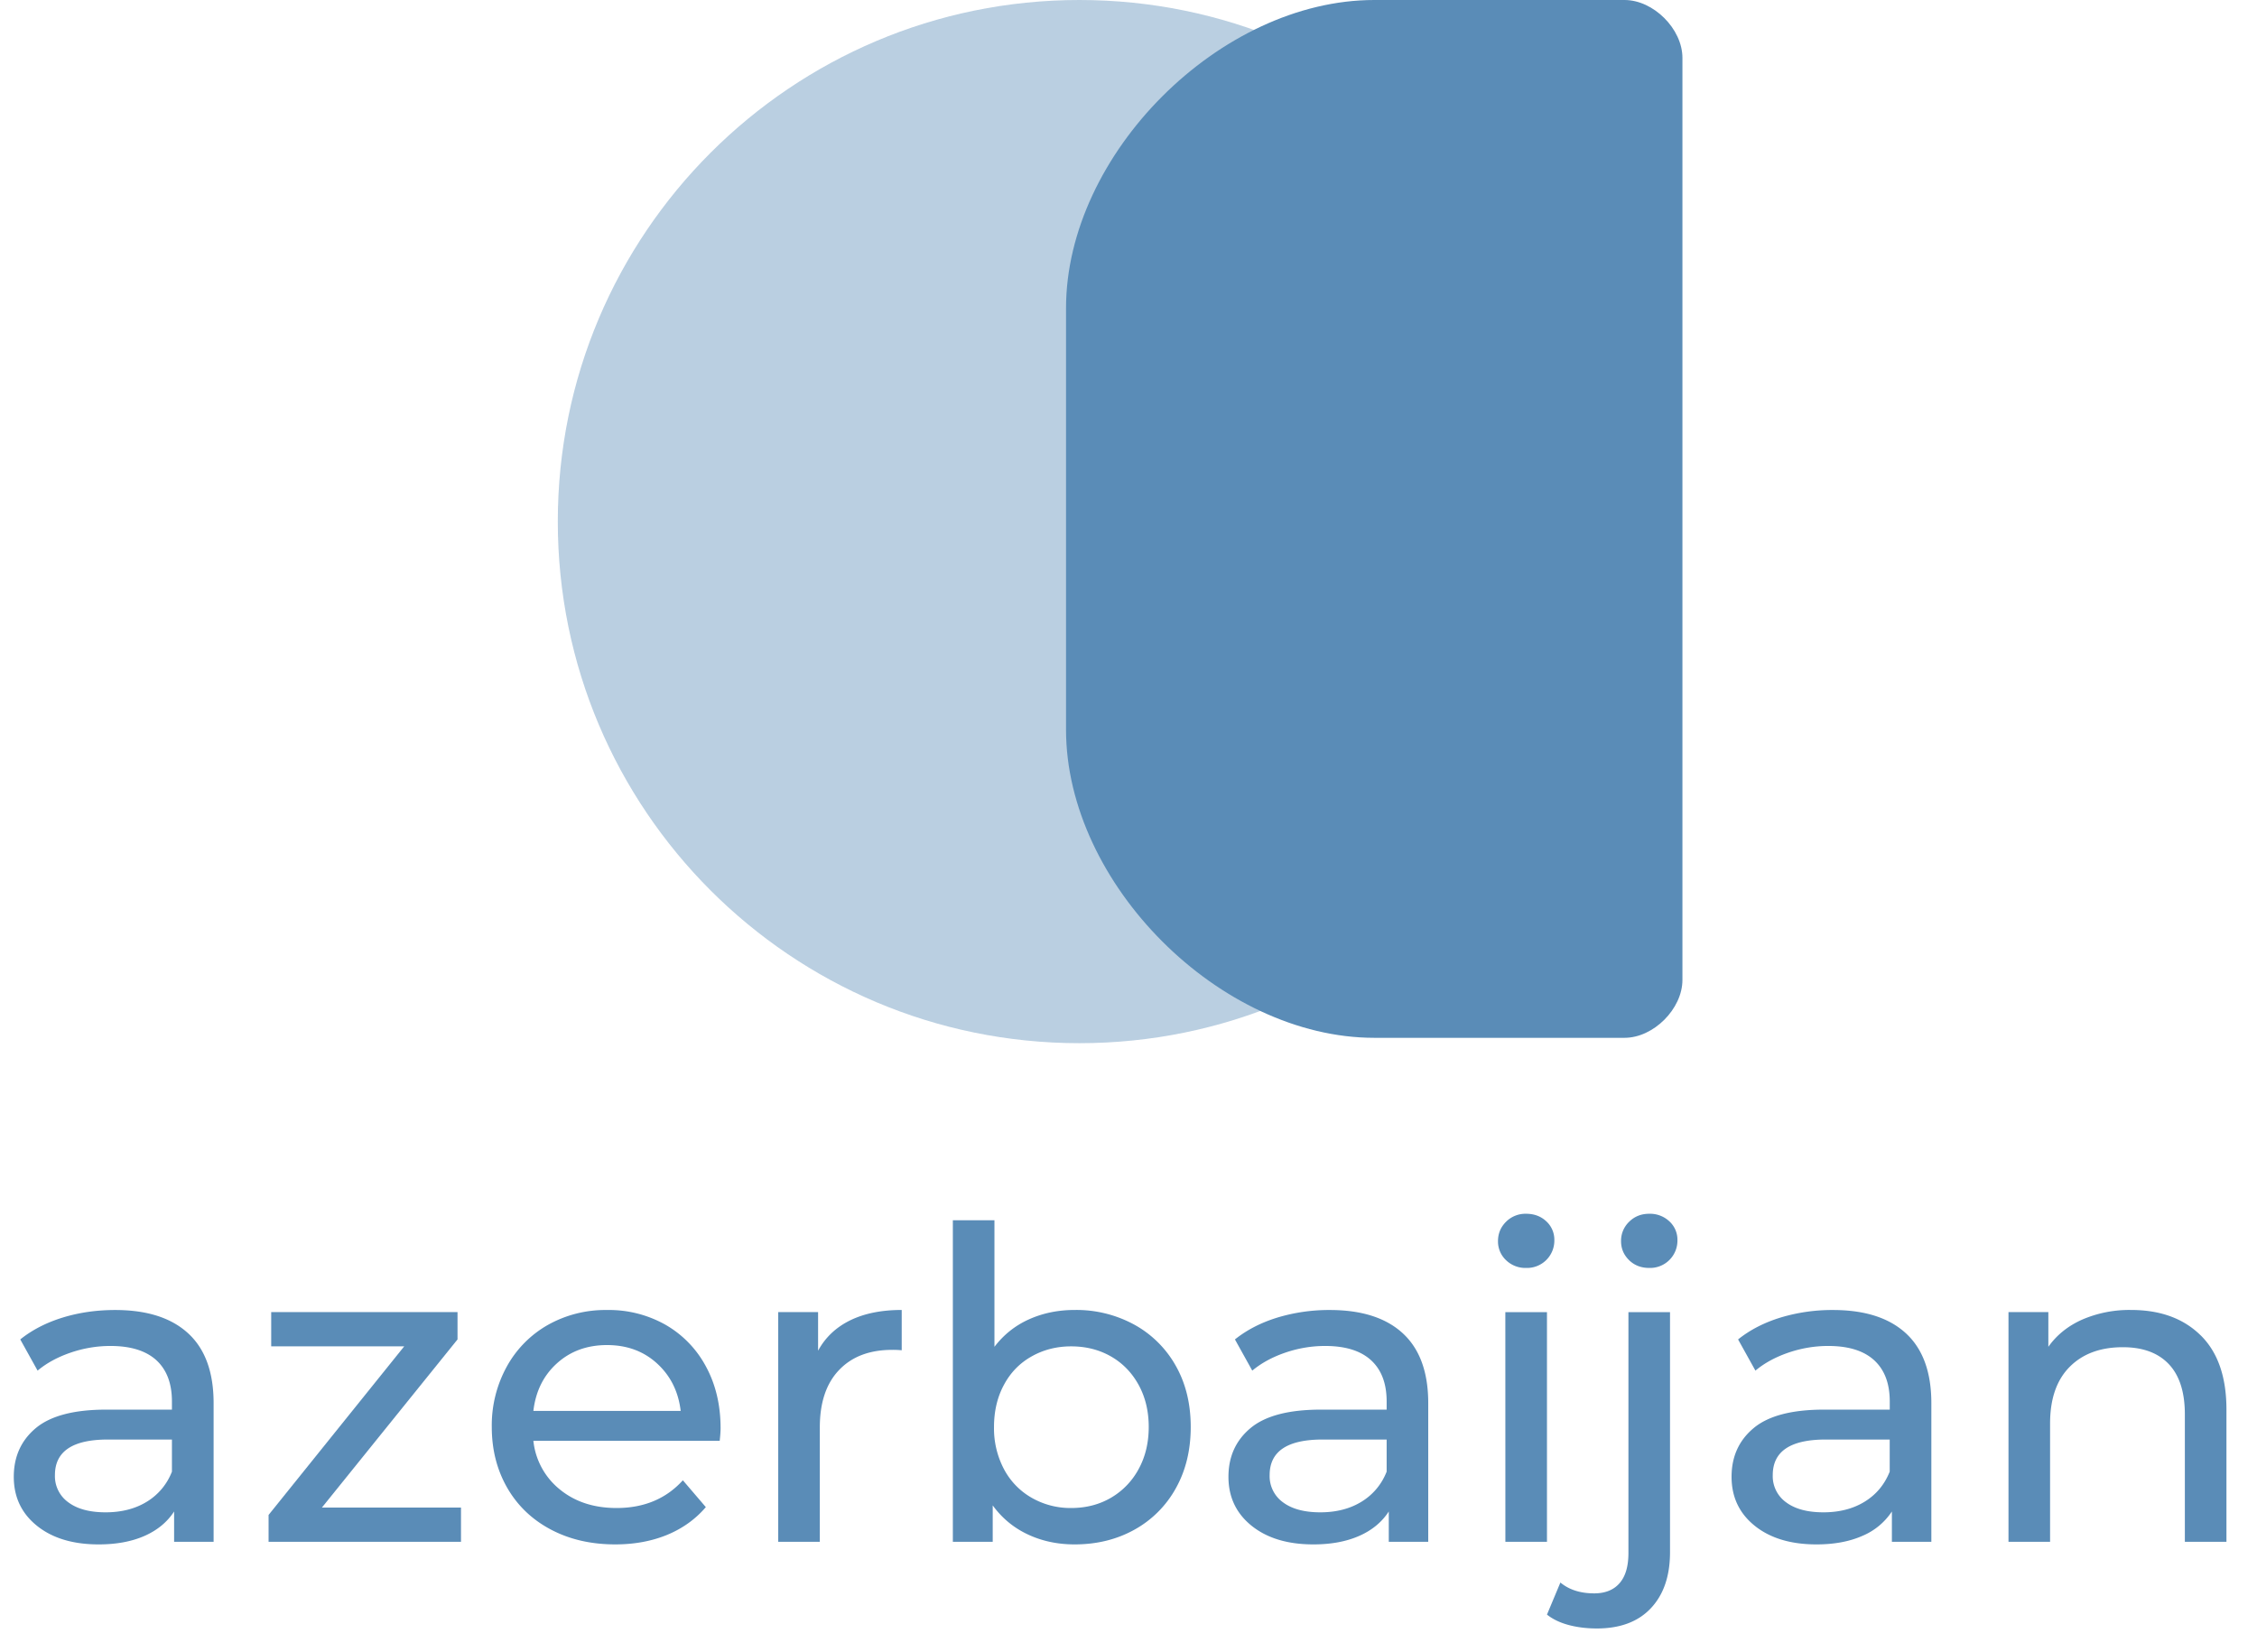 <svg xmlns="http://www.w3.org/2000/svg" width="56" height="41" viewBox="0 0 56 41"><g><g><g><g opacity=".42"><path fill="#5a8cb7" d="M13.84 12.942C13.84 5.795 19.634 0 26.782 0c7.148 0 12.943 5.795 12.943 12.942 0 7.148-5.795 12.943-12.943 12.943S13.84 20.09 13.84 12.942z"/></g><g><path fill="#5a8cb7" d="M26.45 7.647C26.45 3.823 30.274 0 34.097 0h6.211c.718 0 1.436.718 1.436 1.436v22.88c0 .718-.718 1.436-1.436 1.436h-6.21c-3.824 0-7.648-3.823-7.648-7.647z"/></g></g><g><g><g><g><path fill="#5a8cb7" d="M3.643 37.263c-.287.176-.628.263-1.022.263s-.702-.082-.924-.247a.797.797 0 0 1-.334-.677c0-.588.438-.882 1.312-.882h1.591v.796a1.508 1.508 0 0 1-.623.747zm1.027-4.177c-.42-.387-1.024-.58-1.812-.58-.459 0-.893.062-1.301.187-.409.126-.76.307-1.054.543l.43.774c.222-.186.495-.335.818-.446.322-.11.652-.166.989-.166.501 0 .881.118 1.14.354.257.237.386.577.386 1.022v.204H2.632c-.795 0-1.376.153-1.742.457-.365.305-.548.708-.548 1.21s.192.907.575 1.215c.383.308.894.462 1.532.462.437 0 .816-.07 1.135-.21.318-.14.564-.342.736-.607v.753H5.3v-3.441c0-.767-.21-1.344-.63-1.731z"/></g></g><g><g><path fill="#5a8cb7" d="M11.438 37.408v.85H6.664v-.667l3.365-4.183h-3.3v-.85h4.623v.678l-3.365 4.172z"/></g></g><g><g><path fill="#5a8cb7" d="M15.062 33.376c.494 0 .908.152 1.241.457.334.305.529.697.586 1.177h-3.655c.057-.487.252-.881.586-1.182.333-.301.747-.452 1.242-.452zm2.817 2.065c0-.574-.12-1.083-.36-1.527a2.607 2.607 0 0 0-1-1.038 2.851 2.851 0 0 0-1.457-.37 2.91 2.91 0 0 0-1.468.37 2.657 2.657 0 0 0-1.022 1.038 3.022 3.022 0 0 0-.37 1.494c0 .56.127 1.061.381 1.506.255.444.615.79 1.08 1.037.467.248 1 .371 1.603.371.473 0 .901-.079 1.285-.236.383-.158.704-.388.962-.689l-.57-.666c-.416.459-.964.688-1.645.688-.56 0-1.027-.152-1.403-.457a1.788 1.788 0 0 1-.661-1.21h4.623c.014-.129.022-.233.022-.311z"/></g></g><g><g><path fill="#5a8cb7" d="M21.093 32.763c.352-.172.778-.258 1.28-.258v1a2.05 2.05 0 0 0-.237-.01c-.559 0-.998.166-1.317.5-.319.333-.478.808-.478 1.424v2.839h-1.032v-5.7h.989v.958c.179-.33.444-.58.795-.753z"/></g></g><g><g><path fill="#5a8cb7" d="M26.577 37.419a1.93 1.93 0 0 1-.978-.253 1.767 1.767 0 0 1-.688-.71 2.166 2.166 0 0 1-.248-1.048c0-.394.083-.743.248-1.048.164-.305.394-.54.688-.704.293-.165.62-.248.978-.248.366 0 .694.083.984.248.29.165.52.4.688.704.168.305.253.654.253 1.048 0 .395-.085.744-.253 1.049a1.817 1.817 0 0 1-.688.71c-.29.168-.618.252-.984.252zm1.57-4.548a2.998 2.998 0 0 0-1.484-.366c-.408 0-.785.077-1.129.231-.344.154-.63.382-.86.683v-3.14h-1.032v7.979h.989v-.904c.23.316.52.556.87.72.352.166.74.248 1.162.248.552 0 1.047-.122 1.484-.365a2.62 2.62 0 0 0 1.027-1.027c.247-.441.37-.948.37-1.522 0-.573-.123-1.079-.37-1.516a2.632 2.632 0 0 0-1.027-1.021z"/></g></g><g><g><path fill="#5a8cb7" d="M33.781 37.263c-.287.176-.627.263-1.021.263-.395 0-.703-.082-.925-.247a.798.798 0 0 1-.333-.677c0-.588.437-.882 1.311-.882h1.592v.796a1.508 1.508 0 0 1-.624.747zm1.027-4.177c-.42-.387-1.023-.58-1.812-.58a4.42 4.42 0 0 0-1.3.187c-.41.126-.76.307-1.055.543l.43.774c.223-.186.495-.335.818-.446.322-.11.652-.166.989-.166.502 0 .882.118 1.14.354.258.237.387.577.387 1.022v.204H32.77c-.795 0-1.376.153-1.741.457-.366.305-.549.708-.549 1.21s.192.907.575 1.215c.384.308.894.462 1.533.462.437 0 .815-.07 1.134-.21.319-.14.564-.342.736-.607v.753h.979v-3.441c0-.767-.21-1.344-.629-1.731z"/></g></g><g><g><path fill="#5a8cb7" d="M37.35 32.559h1.033v5.699h-1.032zm.017-1.29a.634.634 0 0 1-.199-.473c0-.187.066-.346.199-.479a.678.678 0 0 1 .5-.199c.2 0 .367.063.5.188a.618.618 0 0 1 .199.468.678.678 0 0 1-.699.688.688.688 0 0 1-.5-.193z"/></g></g><g><g><path fill="#5a8cb7" d="M40.42 31.269c.133.129.3.193.5.193a.678.678 0 0 0 .7-.688.618.618 0 0 0-.2-.468.7.7 0 0 0-.5-.188c-.2 0-.367.067-.5.2a.652.652 0 0 0-.199.478c0 .186.067.344.2.473zm-1.5 9.053c.215.057.449.086.7.086.58 0 1.028-.168 1.343-.505.316-.337.473-.8.473-1.387v-5.957h-1.032v5.978c0 .33-.073.579-.22.747-.147.169-.357.253-.63.253-.343 0-.623-.09-.838-.269l-.333.796c.143.114.322.2.538.258z"/></g></g><g><g><path fill="#5a8cb7" d="M46.264 37.263c-.287.176-.627.263-1.021.263-.394 0-.703-.082-.925-.247a.797.797 0 0 1-.333-.677c0-.588.437-.882 1.312-.882h1.59v.796c-.128.322-.336.571-.623.747zm1.027-4.177c-.42-.387-1.023-.58-1.812-.58a4.42 4.42 0 0 0-1.3.187c-.41.126-.76.307-1.054.543l.43.774c.222-.186.494-.335.817-.446.322-.11.652-.166.989-.166.502 0 .882.118 1.14.354.258.237.387.577.387 1.022v.204h-1.635c-.795 0-1.376.153-1.741.457-.366.305-.549.708-.549 1.21s.192.907.575 1.215c.384.308.895.462 1.533.462.437 0 .815-.07 1.134-.21a1.63 1.63 0 0 0 .736-.607v.753h.979v-3.441c0-.767-.21-1.344-.629-1.731z"/></g></g><g><g><path fill="#5a8cb7" d="M54.602 33.134c.427.42.64 1.034.64 1.844v3.28H54.21v-3.162c0-.551-.133-.967-.398-1.247-.265-.28-.645-.42-1.14-.42-.559 0-1 .164-1.322.49-.323.326-.484.794-.484 1.403v2.936h-1.032v-5.7h.989v.861c.208-.294.49-.52.844-.677a2.953 2.953 0 0 1 1.21-.237c.724 0 1.299.21 1.725.63z"/></g></g></g></g></g></g></svg>